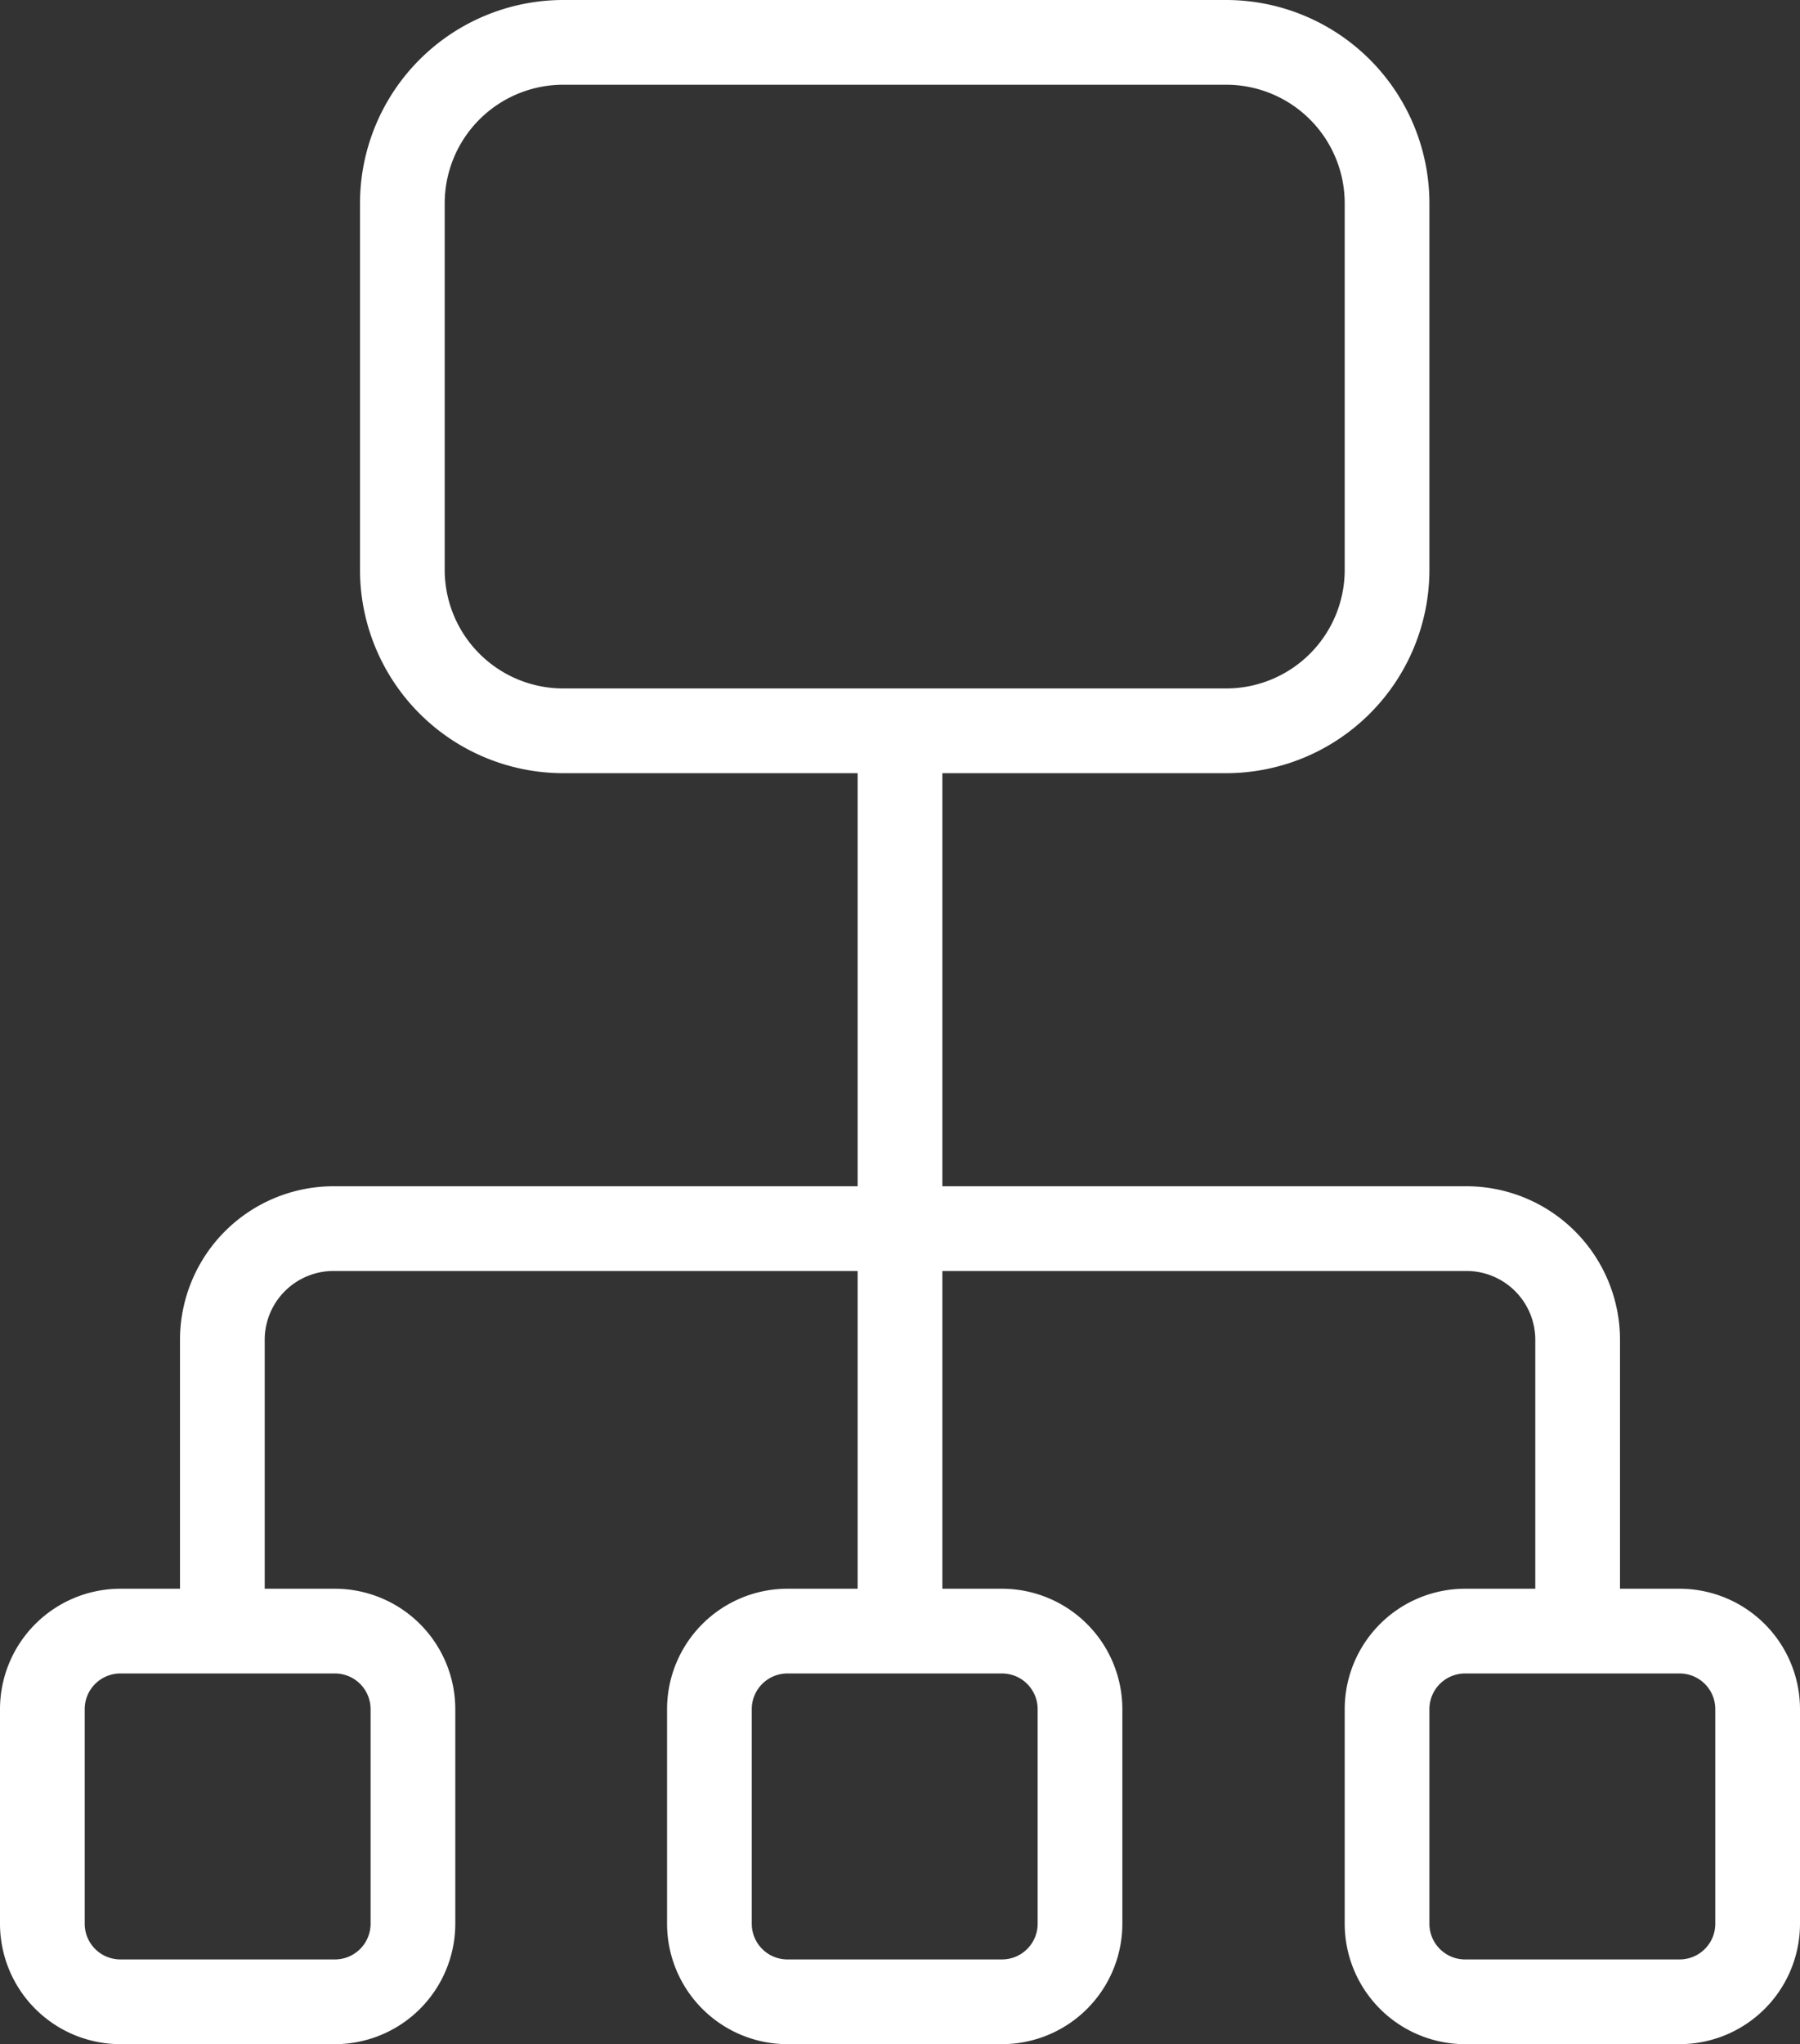 <?xml version="1.0" encoding="UTF-8"?> <svg xmlns="http://www.w3.org/2000/svg" viewBox="0 0 170 193"><rect x="0" y="0" width="170" height="193" fill="#333333" stroke="none"/><defs><style>.cls-1{fill:#fff;}</style></defs><g id="Calque_2" data-name="Calque 2"><g id="Calque_1-2" data-name="Calque 1"><path class="cls-1" d="M115.82,73H53.18A19.21,19.21,0,0,1,34,53.82V19.18A19.21,19.21,0,0,1,53.18,0h62.64A19.21,19.21,0,0,1,135,19.18V53.82A19.21,19.21,0,0,1,115.82,73ZM53.18,8A11.2,11.2,0,0,0,42,19.18V53.82A11.2,11.2,0,0,0,53.18,65h62.64A11.2,11.2,0,0,0,127,53.82V19.18A11.2,11.2,0,0,0,115.82,8Z"></path><rect class="cls-1" x="81" y="69" width="8" height="84"></rect><path class="cls-1" d="M153,151.27h-8V126.49a6.5,6.5,0,0,0-6.49-6.49h-107A6.5,6.5,0,0,0,25,126.49v24.78H17V126.49A14.51,14.51,0,0,1,31.49,112h107A14.51,14.51,0,0,1,153,126.49Z"></path><path class="cls-1" d="M31.64,193H11.36A11.38,11.38,0,0,1,0,181.64V161.36A11.38,11.38,0,0,1,11.36,150H31.64A11.38,11.38,0,0,1,43,161.36v20.28A11.38,11.38,0,0,1,31.64,193ZM11.36,158A3.37,3.37,0,0,0,8,161.36v20.28A3.37,3.37,0,0,0,11.36,185H31.64A3.37,3.37,0,0,0,35,181.64V161.36A3.37,3.37,0,0,0,31.64,158Z"></path><path class="cls-1" d="M158.64,193H138.36A11.38,11.38,0,0,1,127,181.64V161.36A11.38,11.38,0,0,1,138.36,150h20.28A11.38,11.38,0,0,1,170,161.36v20.28A11.38,11.38,0,0,1,158.64,193Zm-20.28-35a3.37,3.37,0,0,0-3.36,3.36v20.28a3.37,3.37,0,0,0,3.36,3.36h20.28a3.37,3.37,0,0,0,3.36-3.36V161.36a3.37,3.37,0,0,0-3.36-3.36Z"></path><path class="cls-1" d="M94.64,193H74.36A11.38,11.38,0,0,1,63,181.64V161.36A11.38,11.38,0,0,1,74.36,150H94.64A11.38,11.38,0,0,1,106,161.36v20.28A11.38,11.38,0,0,1,94.64,193ZM74.36,158A3.37,3.37,0,0,0,71,161.36v20.28A3.37,3.37,0,0,0,74.36,185H94.64A3.37,3.37,0,0,0,98,181.64V161.36A3.37,3.37,0,0,0,94.64,158Z"></path></g></g></svg> 